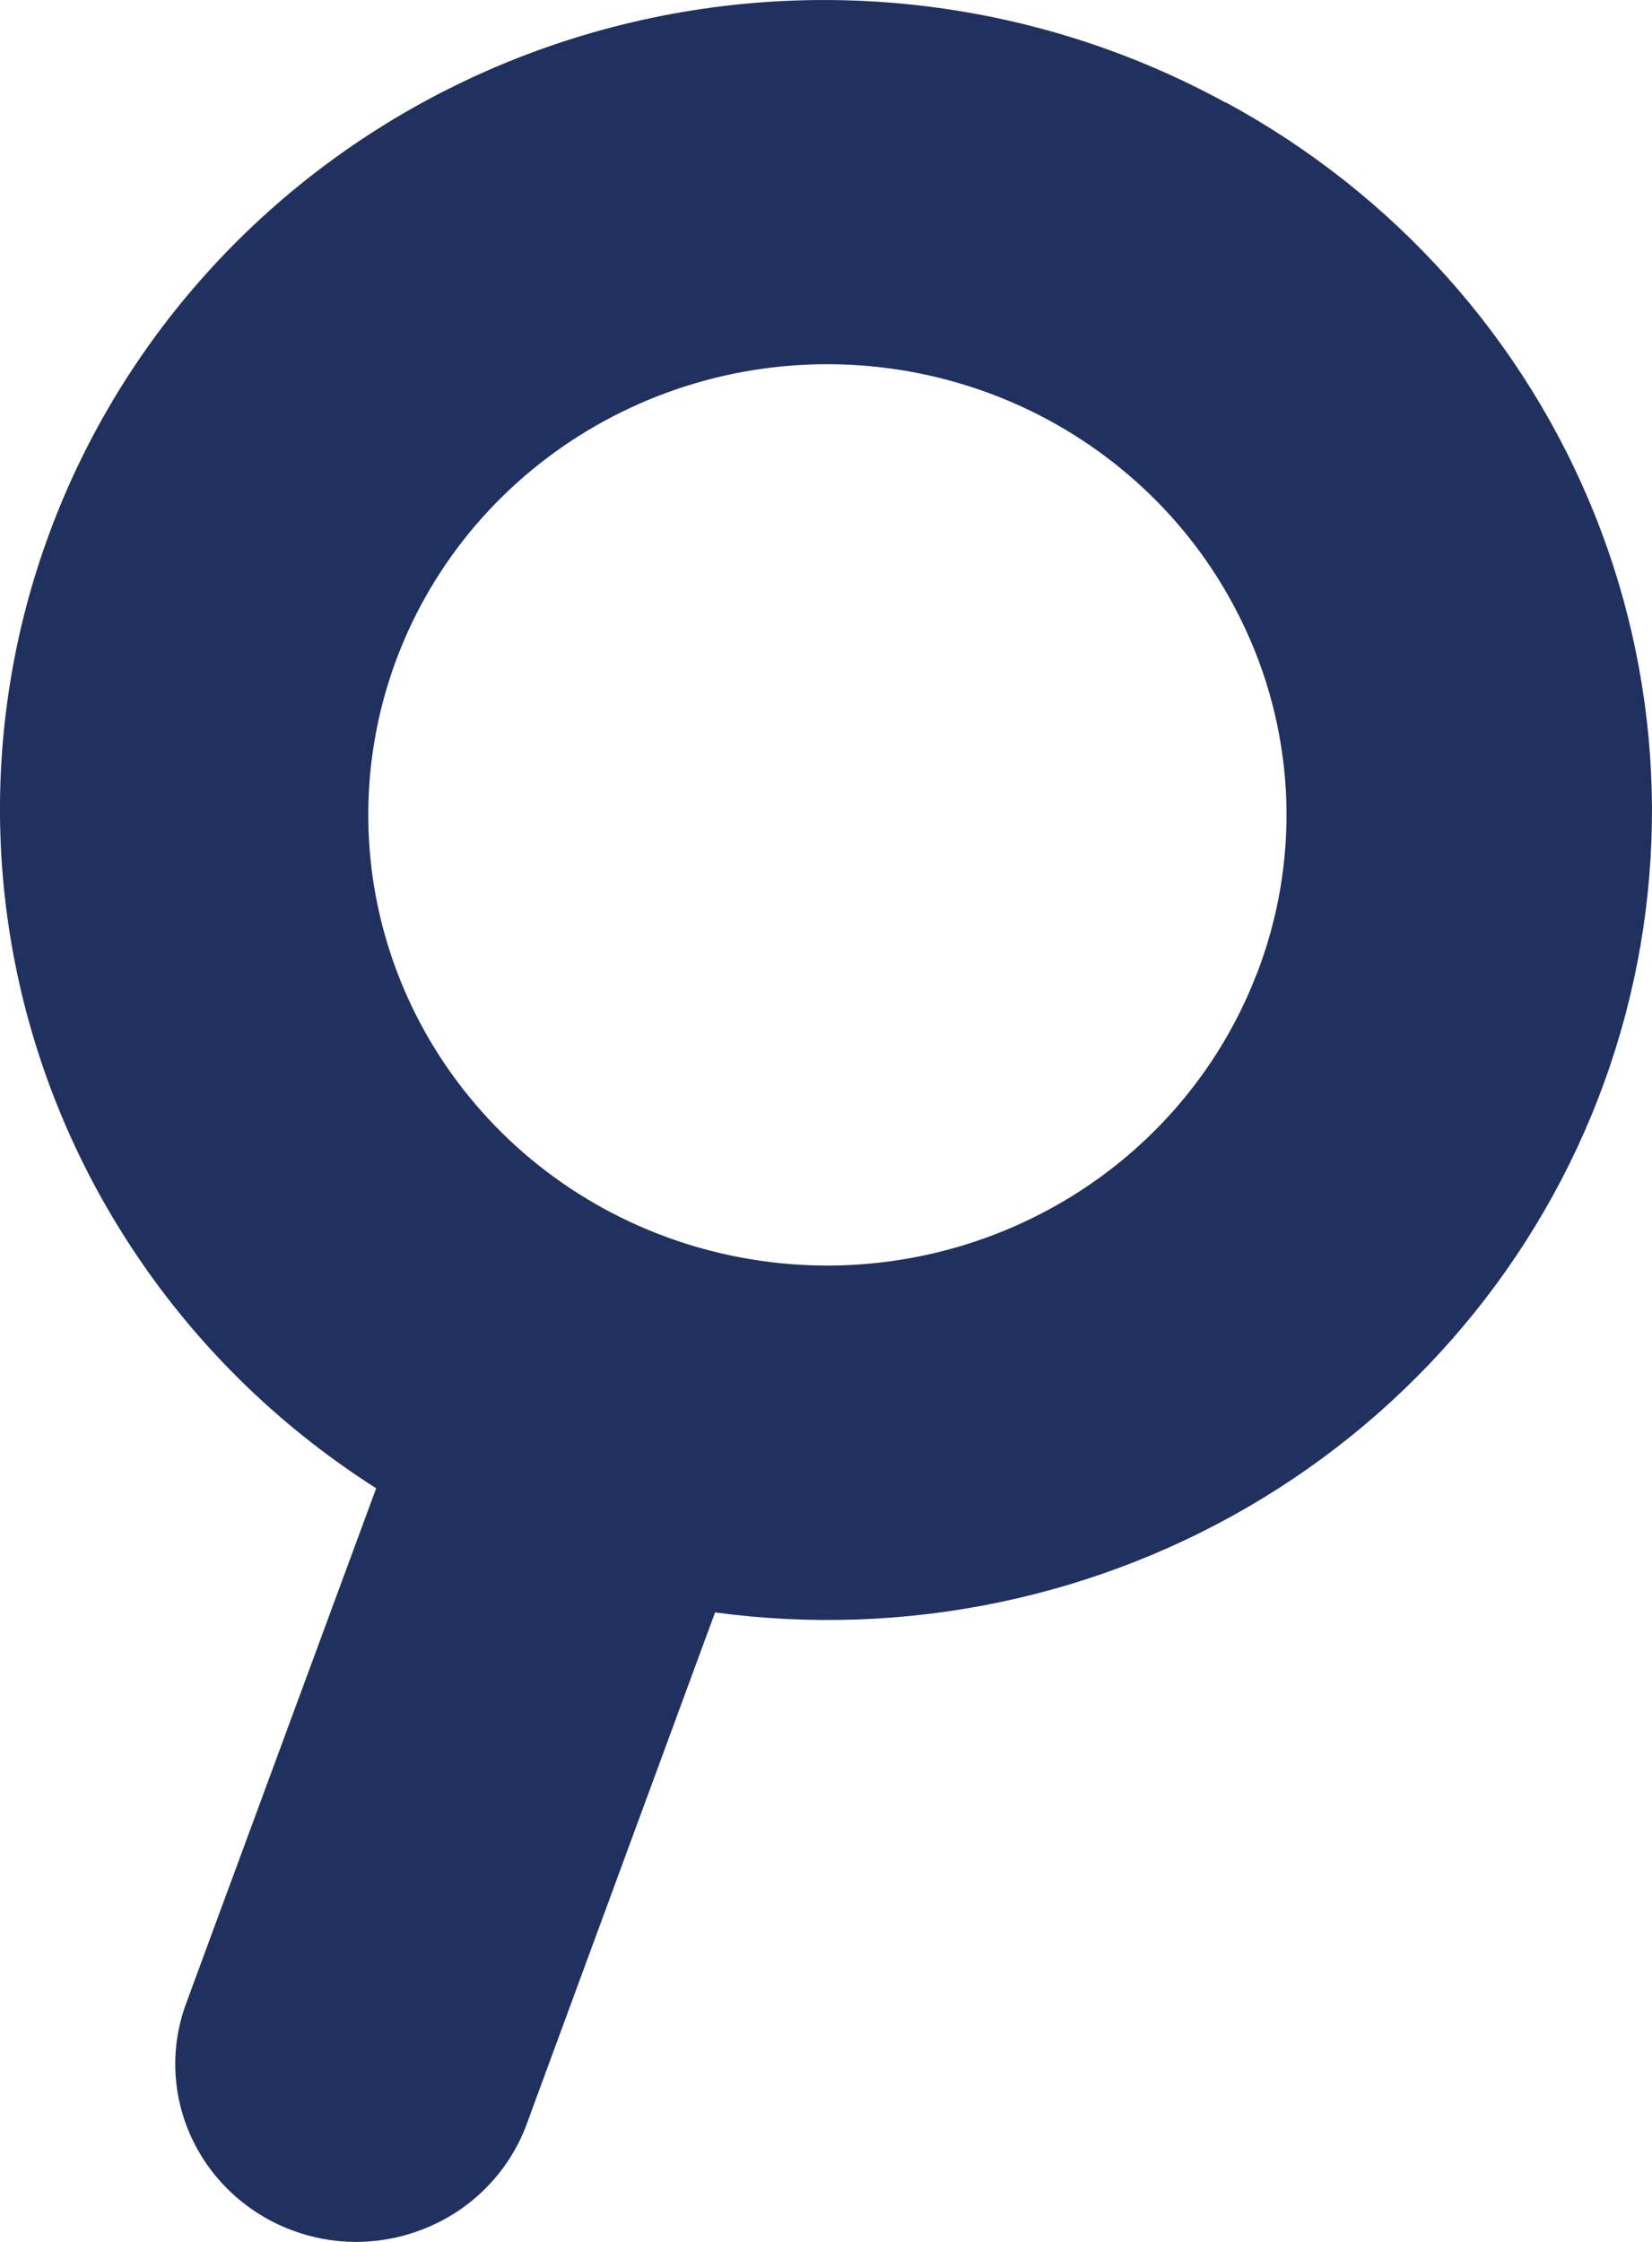 <svg width="14" height="19" viewBox="0 0 14 19" fill="none" xmlns="http://www.w3.org/2000/svg">
<path d="M10.389 0.871C8.806 0.003 6.942 -0.227 5.19 0.23C3.438 0.687 1.936 1.795 1.001 3.32C0.066 4.845 -0.229 6.667 0.179 8.401C0.588 10.135 1.667 11.646 3.188 12.613L1.763 16.475L1.582 16.967C1.44 17.34 1.455 17.754 1.623 18.116C1.791 18.479 2.099 18.762 2.479 18.903C2.65 18.967 2.833 19 3.017 19C3.33 19 3.636 18.905 3.894 18.73C4.151 18.554 4.348 18.306 4.458 18.017L4.644 17.511L6.06 13.665C7.676 13.884 9.319 13.541 10.705 12.695C12.09 11.849 13.13 10.554 13.644 9.033C14.158 7.513 14.114 5.864 13.519 4.372C12.924 2.881 11.816 1.641 10.387 0.867L10.389 0.871ZM10.65 8.254C10.332 9.081 9.733 9.774 8.953 10.215C8.174 10.656 7.262 10.819 6.374 10.674C5.487 10.53 4.677 10.088 4.085 9.423C3.492 8.758 3.152 7.913 3.123 7.029C3.094 6.146 3.377 5.281 3.925 4.58C4.474 3.879 5.252 3.387 6.129 3.186C7.005 2.986 7.925 3.09 8.732 3.481C9.539 3.873 10.183 4.526 10.554 5.331C10.767 5.788 10.884 6.282 10.901 6.784C10.917 7.286 10.832 7.786 10.65 8.256V8.254Z" fill="#20315F"/>
</svg>
